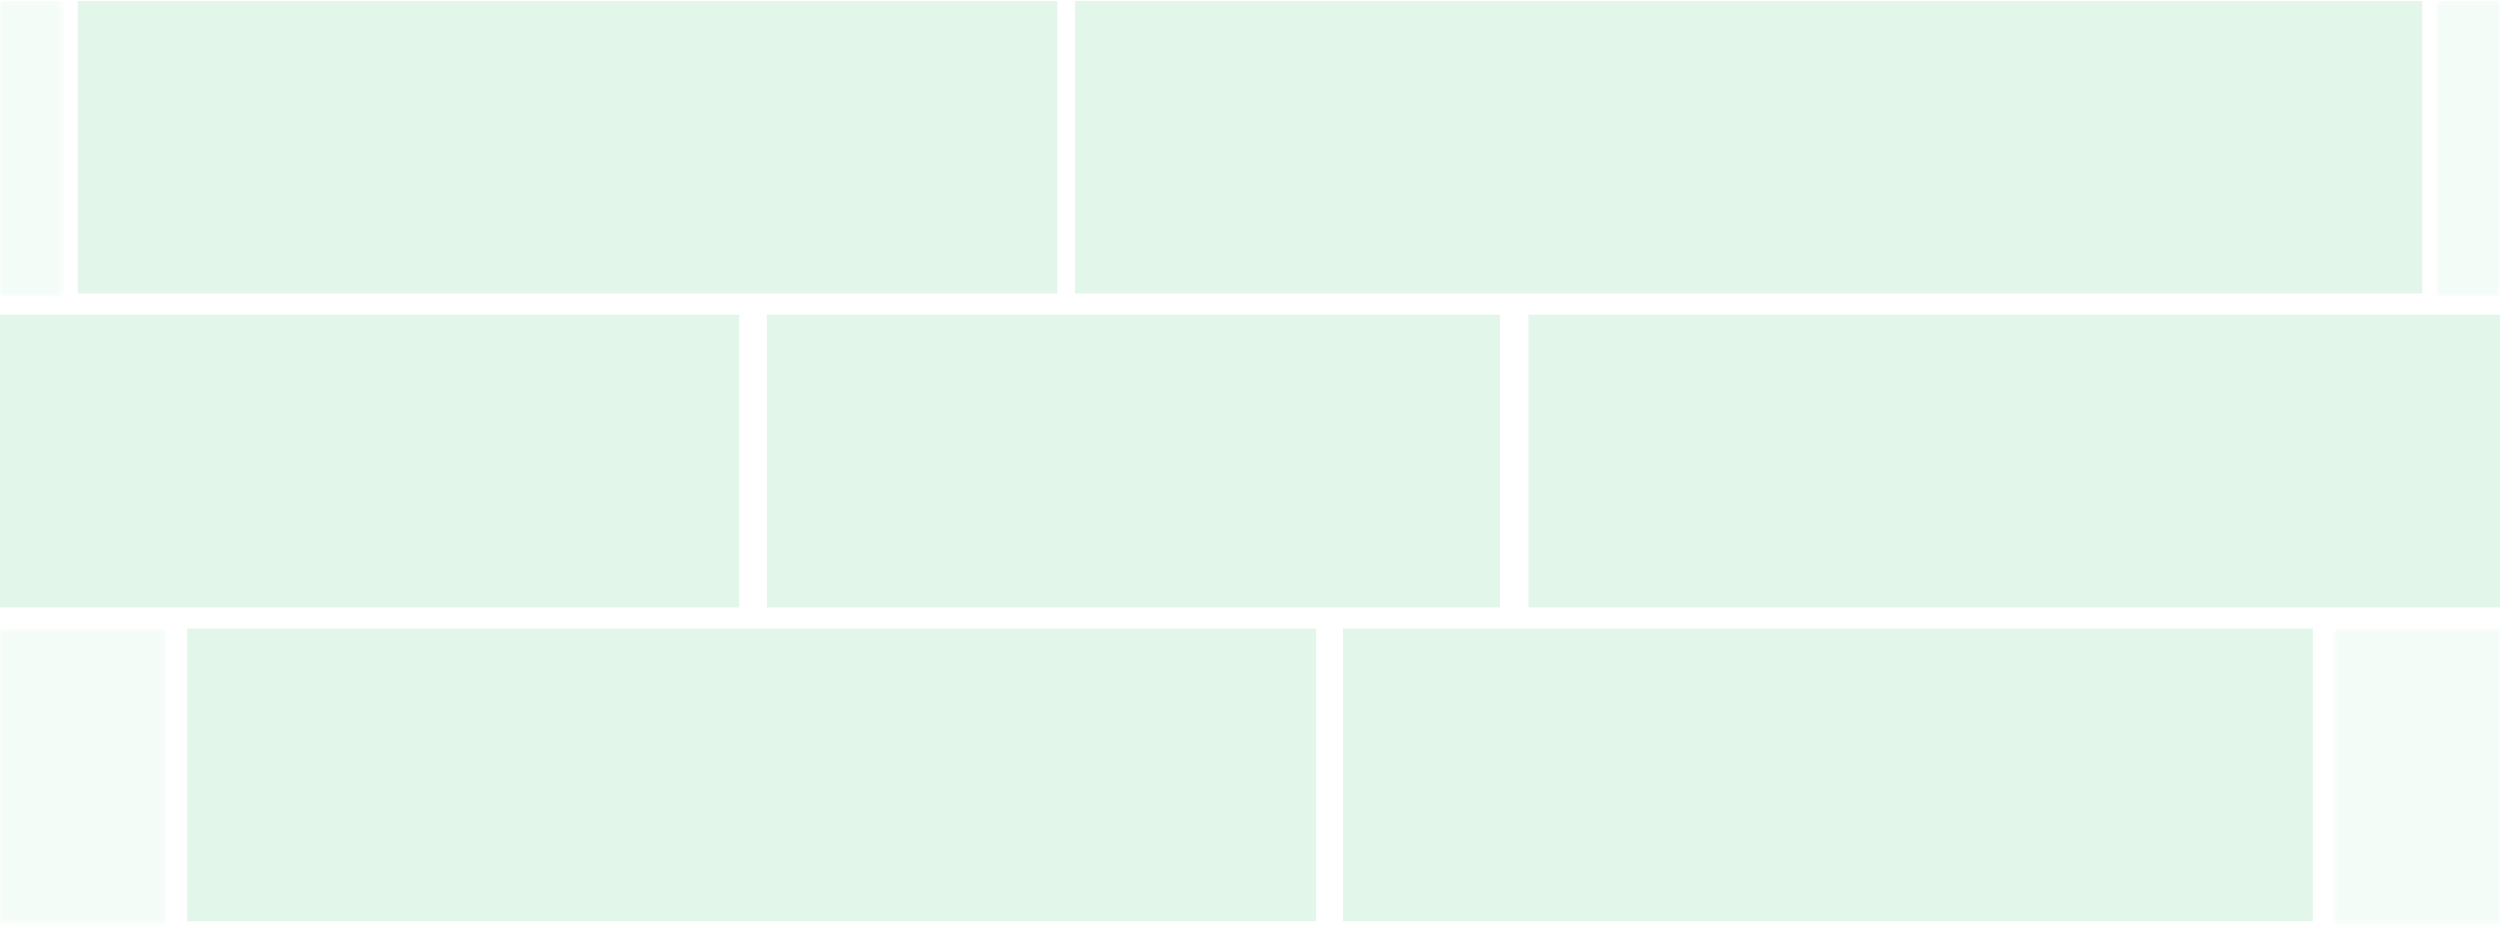 <?xml version="1.0" encoding="UTF-8"?> <svg xmlns="http://www.w3.org/2000/svg" width="440" height="163" viewBox="0 0 440 163" fill="none"><g clip-path="url(#clip0_2_65)"><path d="M186.081 0.17H13.685V51.66H186.081V0.17Z" fill="#22BE61" fill-opacity="0.13"></path><path d="M426.315 0.17H189.211V51.66H426.315V0.17Z" fill="#22BE61" fill-opacity="0.13"></path><path d="M231.655 110.638H32.95V162.127H231.655V110.638Z" fill="#22BE61" fill-opacity="0.13"></path><path d="M407.05 110.638H236.374V162.127H407.05V110.638Z" fill="#22BE61" fill-opacity="0.13"></path><path d="M130.095 55.404H0V106.894H130.095V55.404Z" fill="#22BE61" fill-opacity="0.13"></path><path d="M264 55.404H134.971V106.894H264V55.404Z" fill="#22BE61" fill-opacity="0.13"></path><path d="M440 55.404H268.991V106.894H440V55.404Z" fill="#22BE61" fill-opacity="0.13"></path><mask id="mask0_2_65" style="mask-type:luminance" maskUnits="userSpaceOnUse" x="428" y="0" width="12" height="53"><path d="M428.766 0.17H440V52.128H428.766V0.17Z" fill="white"></path></mask><g mask="url(#mask0_2_65)"><g opacity="0.4"><path d="M428.766 0.17H440V52.128H428.766V0.17Z" fill="#22BE61" fill-opacity="0.13"></path></g></g><mask id="mask1_2_65" style="mask-type:luminance" maskUnits="userSpaceOnUse" x="410" y="110" width="30" height="53"><path d="M410.723 110.638H440V162.595H410.723V110.638Z" fill="white"></path></mask><g mask="url(#mask1_2_65)"><g opacity="0.4"><path d="M410.723 110.638H440V162.595H410.723V110.638Z" fill="#22BE61" fill-opacity="0.13"></path></g></g><mask id="mask2_2_65" style="mask-type:luminance" maskUnits="userSpaceOnUse" x="0" y="110" width="30" height="53"><path d="M2.28882e-05 110.638H29.277V162.595H2.28882e-05V110.638Z" fill="white"></path></mask><g mask="url(#mask2_2_65)"><g opacity="0.4"><path d="M2.28882e-05 110.638H29.277V162.595H2.28882e-05V110.638Z" fill="#22BE61" fill-opacity="0.13"></path></g></g><mask id="mask3_2_65" style="mask-type:luminance" maskUnits="userSpaceOnUse" x="0" y="0" width="11" height="53"><path d="M10.879 0.17H0V52.128H10.879V0.17Z" fill="white"></path></mask><g mask="url(#mask3_2_65)"><g opacity="0.4"><path d="M13.308 0.17H0V52.128H13.308V0.17Z" fill="#22BE61" fill-opacity="0.13"></path></g></g></g><defs><clipPath id="clip0_2_65"><rect width="440" height="163" fill="white"></rect></clipPath></defs></svg> 